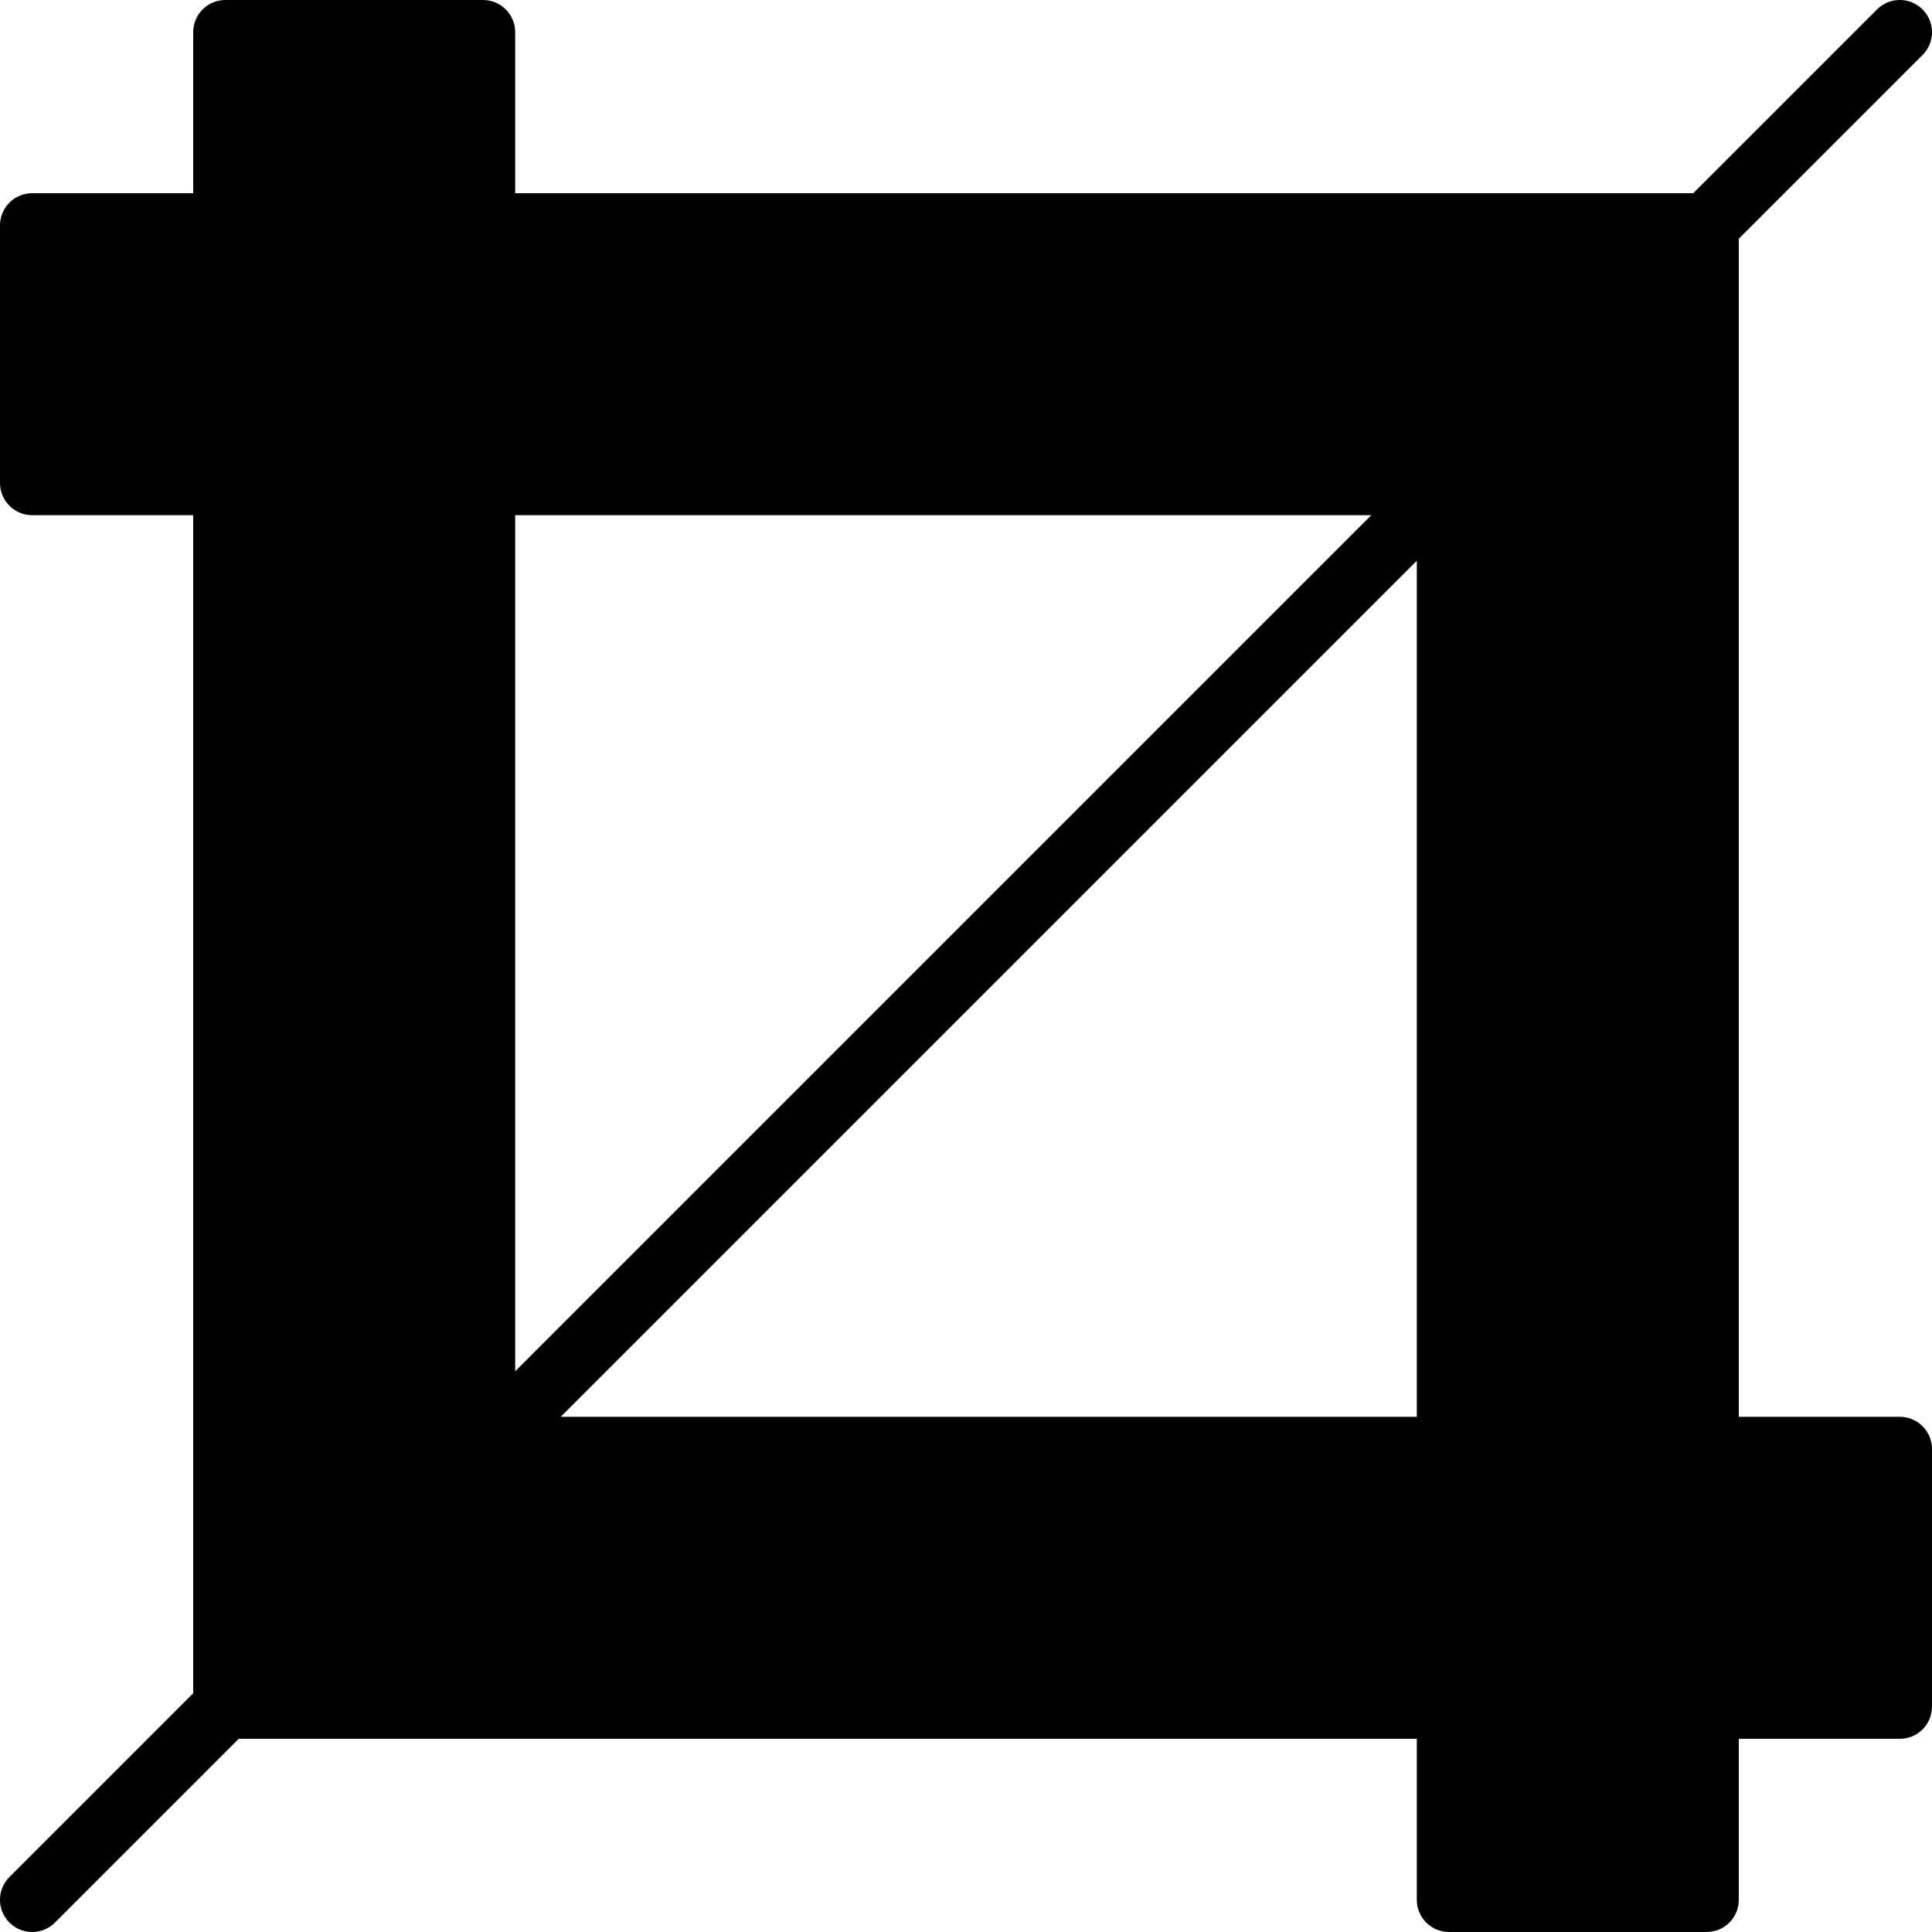 <?xml version="1.0" encoding="iso-8859-1"?>
<!-- Uploaded to: SVG Repo, www.svgrepo.com, Generator: SVG Repo Mixer Tools -->
<!DOCTYPE svg PUBLIC "-//W3C//DTD SVG 1.1//EN" "http://www.w3.org/Graphics/SVG/1.1/DTD/svg11.dtd">
<svg fill="#000000" height="800px" width="800px" version="1.1" id="Capa_1" xmlns="http://www.w3.org/2000/svg" xmlns:xlink="http://www.w3.org/1999/xlink" 
	 viewBox="0 0 60 60" xml:space="preserve">
<path d="M59,44h-5V7.414l5.707-5.707c0.391-0.391,0.391-1.023,0-1.414s-1.023-0.391-1.414,0L52.586,6H16V1c0-0.553-0.447-1-1-1H7
	C6.447,0,6,0.447,6,1v5H1C0.447,6,0,6.447,0,7v8c0,0.553,0.447,1,1,1h5v36.586l-5.707,5.707c-0.391,0.391-0.391,1.023,0,1.414
	C0.488,59.902,0.744,60,1,60s0.512-0.098,0.707-0.293L7.414,54H44v5c0,0.553,0.447,1,1,1h8c0.553,0,1-0.447,1-1v-5h5
	c0.553,0,1-0.447,1-1v-8C60,44.447,59.553,44,59,44z M17.414,44L44,17.414V44H17.414z M16,16h26.586L16,42.586V16z"/>
</svg>